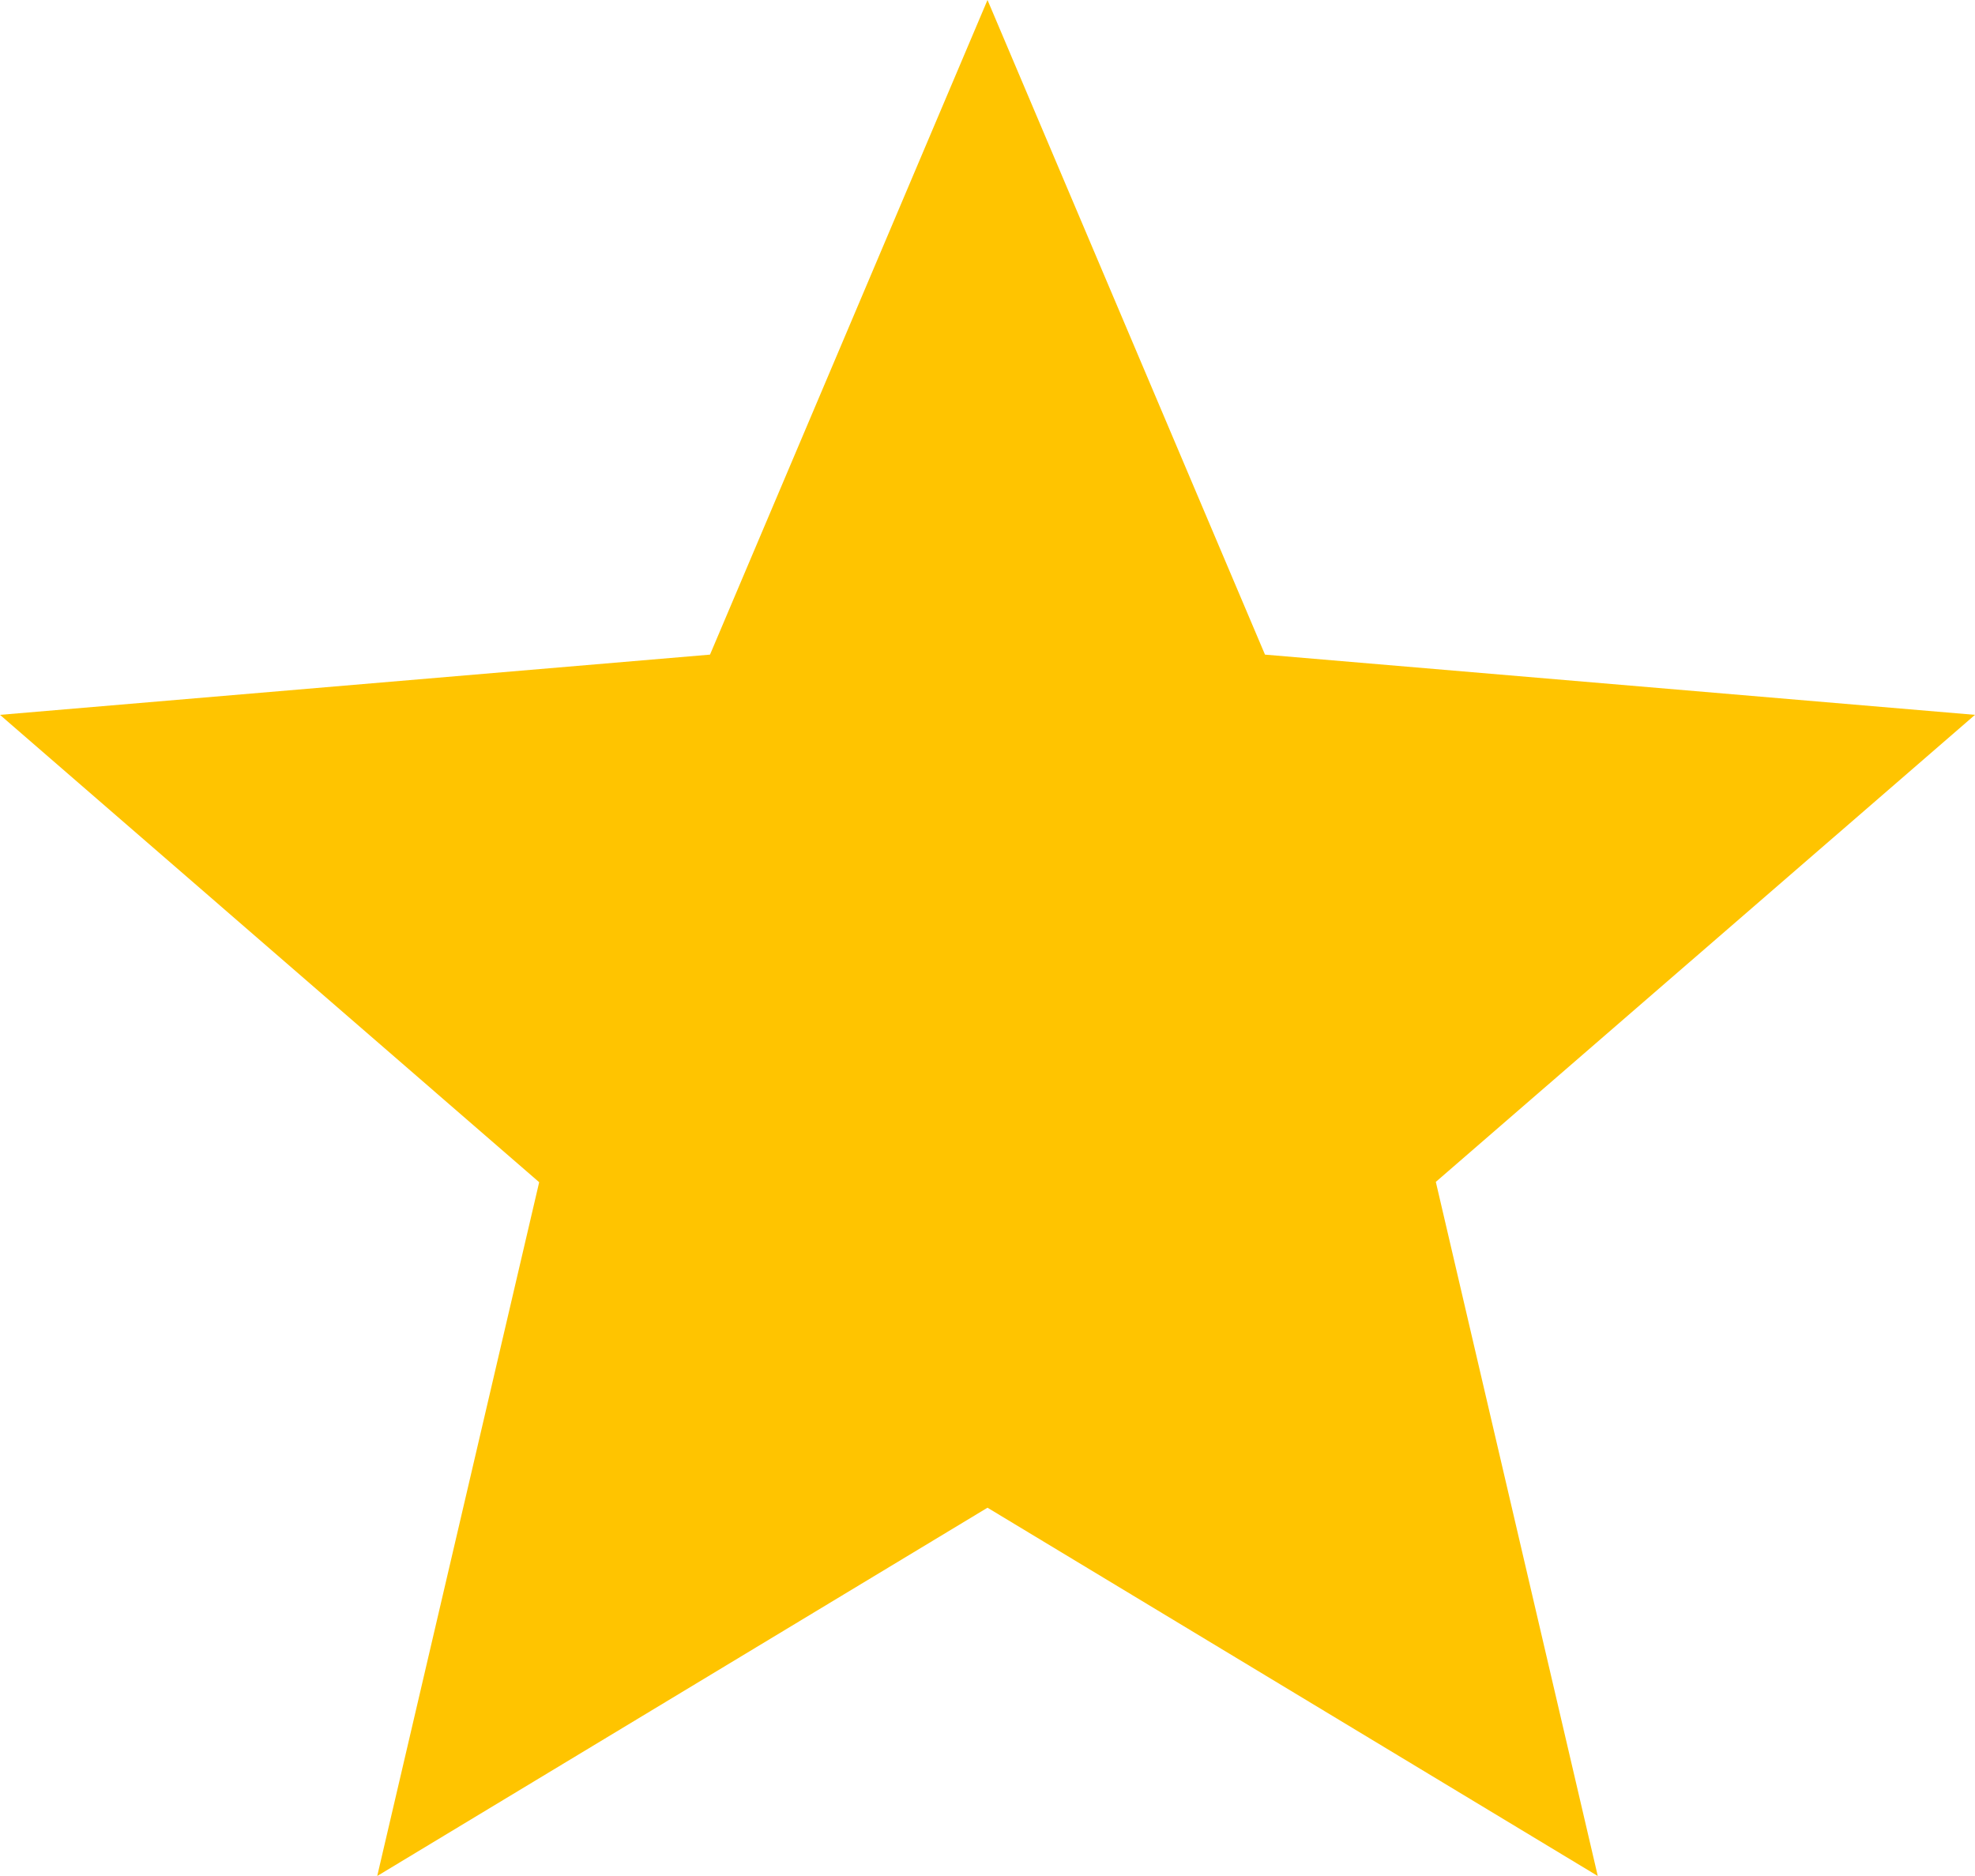 <svg xmlns="http://www.w3.org/2000/svg" width="30" height="28.5" viewBox="0 0 30 28.5"><path id="Icon_material-star" data-name="Icon material-star" d="M18,25.905,27.27,31.5,24.81,20.955,33,13.86l-10.785-.915L18,3l-4.215,9.945L3,13.86l8.19,7.1L8.73,31.5Z" transform="translate(-3 -3)" fill="#ffc400"></path></svg>